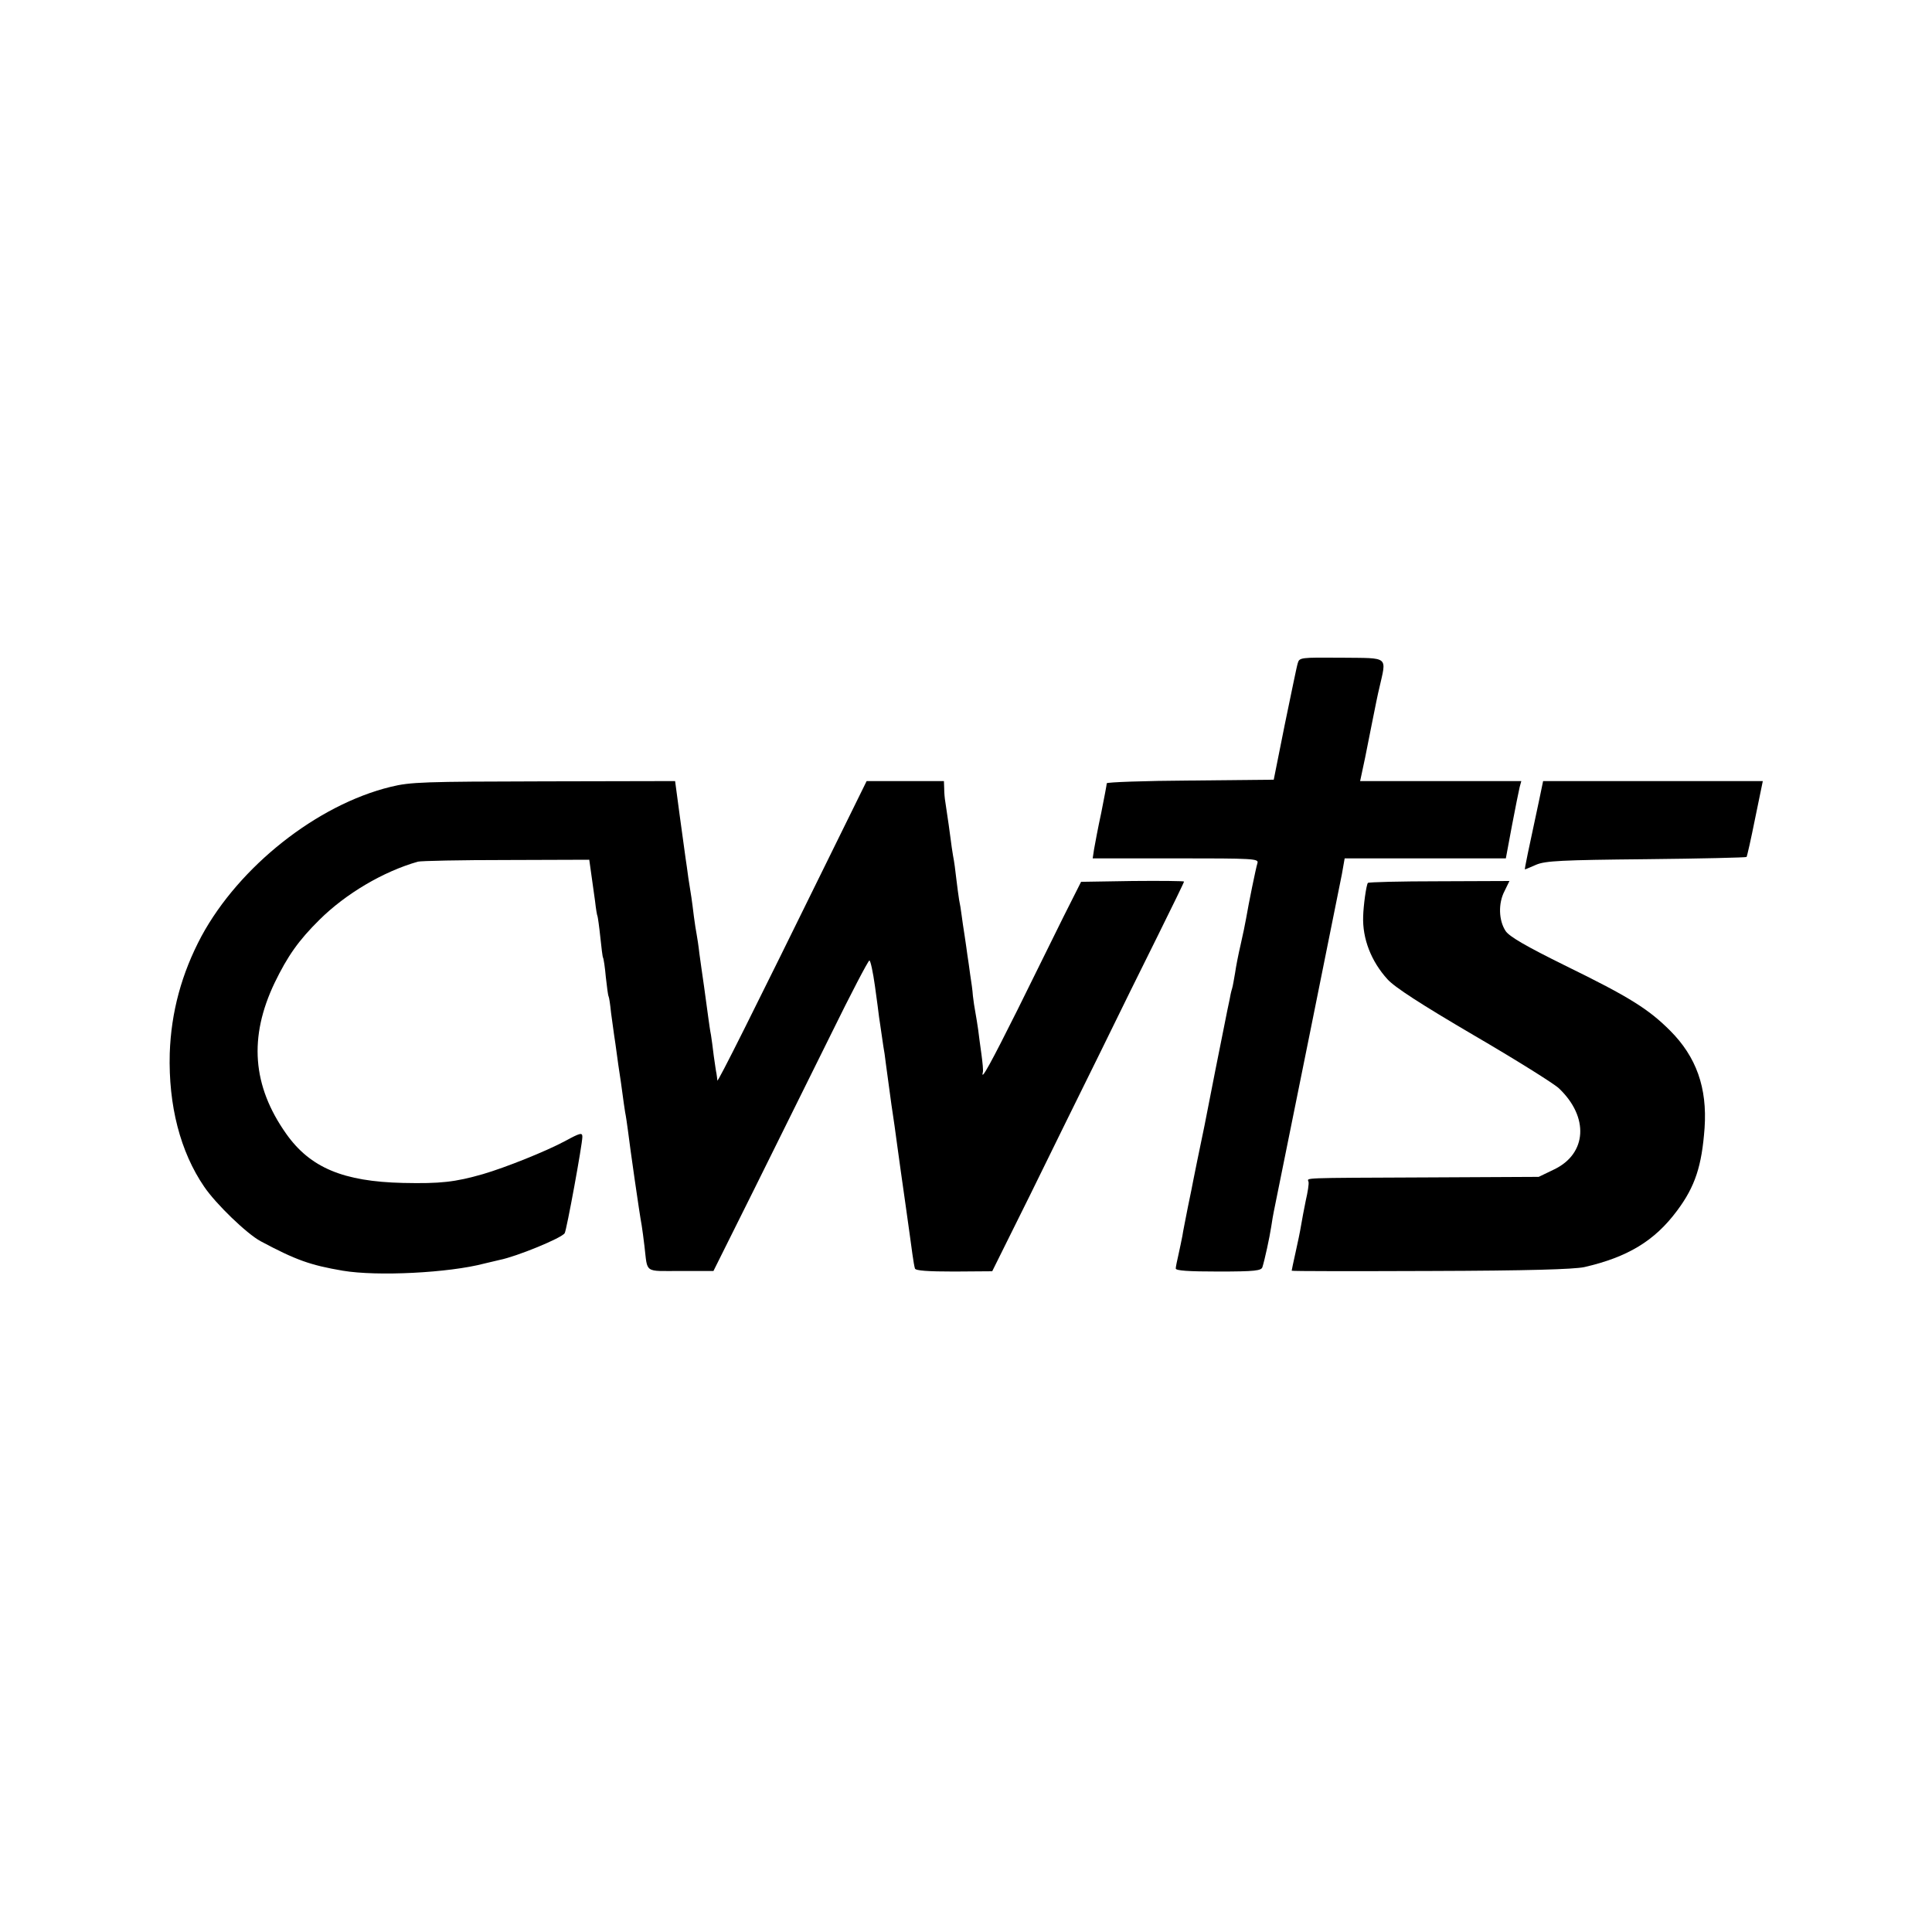 <?xml version="1.0" standalone="no"?>
<!DOCTYPE svg PUBLIC "-//W3C//DTD SVG 20010904//EN"
 "http://www.w3.org/TR/2001/REC-SVG-20010904/DTD/svg10.dtd">
<svg version="1.0" xmlns="http://www.w3.org/2000/svg"
 width="700pt" height="700pt" viewBox="0 0 700 700"
 preserveAspectRatio="xMidYMid meet">
<g transform="translate(0,700) scale(0.1,-0.1)"
fill="#000000" stroke="none">
<path d="M4702 4597 c-4 -12 -24 -112 -47 -222 l-40 -200 -302 -3 c-167 -1
-303 -6 -303 -10 0 -4 -9 -52 -20 -107 -12 -55 -23 -115 -26 -132 l-5 -33 301
0 c282 0 301 -1 296 -17 -6 -19 -32 -147 -41 -200 -3 -18 -12 -61 -20 -96 -8
-34 -17 -80 -20 -102 -4 -22 -8 -48 -11 -57 -3 -9 -7 -27 -9 -40 -3 -13 -12
-57 -20 -98 -21 -104 -24 -121 -31 -155 -3 -16 -21 -108 -40 -204 -20 -96 -38
-184 -40 -195 -2 -12 -11 -56 -20 -99 -8 -42 -18 -90 -20 -105 -3 -15 -9 -45
-14 -67 -5 -22 -10 -45 -10 -51 0 -8 47 -11 155 -11 132 0 155 3 159 16 8 25
26 107 32 147 3 20 7 44 9 53 32 157 239 1182 247 1224 l10 57 292 0 292 0 22
118 c12 64 25 127 28 140 l6 22 -292 0 -292 0 6 28 c9 40 12 56 36 177 12 61
24 119 27 130 27 120 39 110 -136 112 -149 1 -153 1 -159 -20z"/>
<path d="M1415 4149 c-266 -65 -548 -288 -685 -541 -72 -135 -110 -275 -115
-425 -5 -188 38 -356 125 -483 42 -62 154 -170 204 -197 129 -69 181 -87 298
-107 125 -21 384 -8 513 26 22 5 47 11 55 13 61 12 225 79 236 97 7 11 64 322
64 349 0 16 -7 15 -62 -15 -71 -38 -216 -96 -298 -120 -101 -29 -154 -35 -290
-32 -216 5 -336 55 -423 178 -123 174 -136 350 -42 547 47 97 87 154 163 229
95 94 230 174 356 210 11 3 156 6 321 6 l300 1 7 -50 c4 -27 10 -72 14 -100 3
-27 7 -52 9 -55 1 -3 6 -36 10 -75 4 -38 8 -72 10 -75 2 -3 7 -35 10 -70 4
-36 8 -67 10 -70 2 -3 6 -30 9 -60 4 -30 9 -66 11 -80 2 -14 7 -45 10 -70 3
-25 8 -56 10 -70 2 -14 7 -45 10 -70 3 -25 8 -56 10 -70 3 -14 7 -43 10 -65 8
-65 41 -297 50 -345 2 -14 7 -47 10 -75 12 -100 -3 -90 131 -90 l119 0 147
295 c80 162 206 415 279 563 72 147 135 267 139 267 4 0 13 -42 20 -92 7 -51
14 -102 15 -113 2 -11 6 -42 10 -68 4 -27 8 -56 10 -65 1 -10 8 -60 15 -112 7
-52 14 -104 16 -114 2 -11 8 -56 14 -100 6 -45 20 -144 31 -221 11 -77 22
-158 25 -180 3 -22 7 -45 9 -51 2 -8 48 -11 142 -11 l138 1 139 280 c76 155
189 385 252 512 62 127 156 318 209 424 52 105 95 193 95 196 0 2 -84 3 -187
2 l-186 -3 -63 -125 c-34 -69 -110 -222 -168 -340 -93 -186 -134 -262 -125
-225 2 6 -1 35 -5 65 -4 30 -10 71 -12 90 -3 19 -7 47 -10 62 -3 15 -7 42 -9
60 -1 18 -6 53 -10 78 -3 25 -8 56 -10 70 -2 14 -6 45 -10 70 -4 25 -9 59 -11
75 -2 17 -6 41 -9 55 -2 14 -7 48 -10 75 -3 28 -8 66 -12 85 -3 19 -7 44 -8
55 -2 18 -12 87 -20 140 -2 11 -4 32 -4 48 l-1 27 -140 0 -140 0 -129 -262
c-283 -576 -411 -832 -412 -823 0 6 -2 17 -3 25 -2 8 -6 38 -10 65 -3 28 -8
61 -10 75 -3 14 -7 43 -10 65 -3 22 -10 72 -15 110 -6 39 -13 93 -17 120 -3
28 -8 59 -10 70 -2 11 -7 40 -10 65 -3 25 -7 56 -9 69 -2 13 -7 45 -11 70 -3
25 -8 57 -10 71 -2 14 -11 82 -21 153 l-17 127 -475 -1 c-435 -1 -483 -2 -556
-20z"/>
<path d="M5576 4098 c-37 -172 -53 -248 -51 -248 2 0 20 8 41 17 33 14 91 17
399 20 198 2 361 6 363 8 2 2 16 64 31 139 l28 136 -398 0 -398 0 -15 -72z"/>
<path d="M4956 3801 c-6 -9 -16 -82 -17 -121 -3 -81 29 -163 88 -228 26 -29
122 -91 313 -203 151 -88 290 -175 308 -192 110 -104 102 -237 -17 -294 l-56
-27 -405 -2 c-470 -2 -432 -1 -429 -16 2 -7 -3 -38 -10 -68 -6 -30 -14 -71
-17 -90 -3 -19 -12 -63 -20 -98 -8 -35 -14 -65 -14 -66 0 -2 226 -2 503 -1
354 1 518 6 557 14 157 36 255 95 336 204 66 88 90 163 100 300 10 146 -30
258 -125 353 -78 78 -148 122 -377 234 -146 72 -206 107 -219 127 -25 38 -27
100 -4 144 l18 37 -255 -1 c-140 0 -256 -3 -258 -6z"/>
</g>
</svg>
